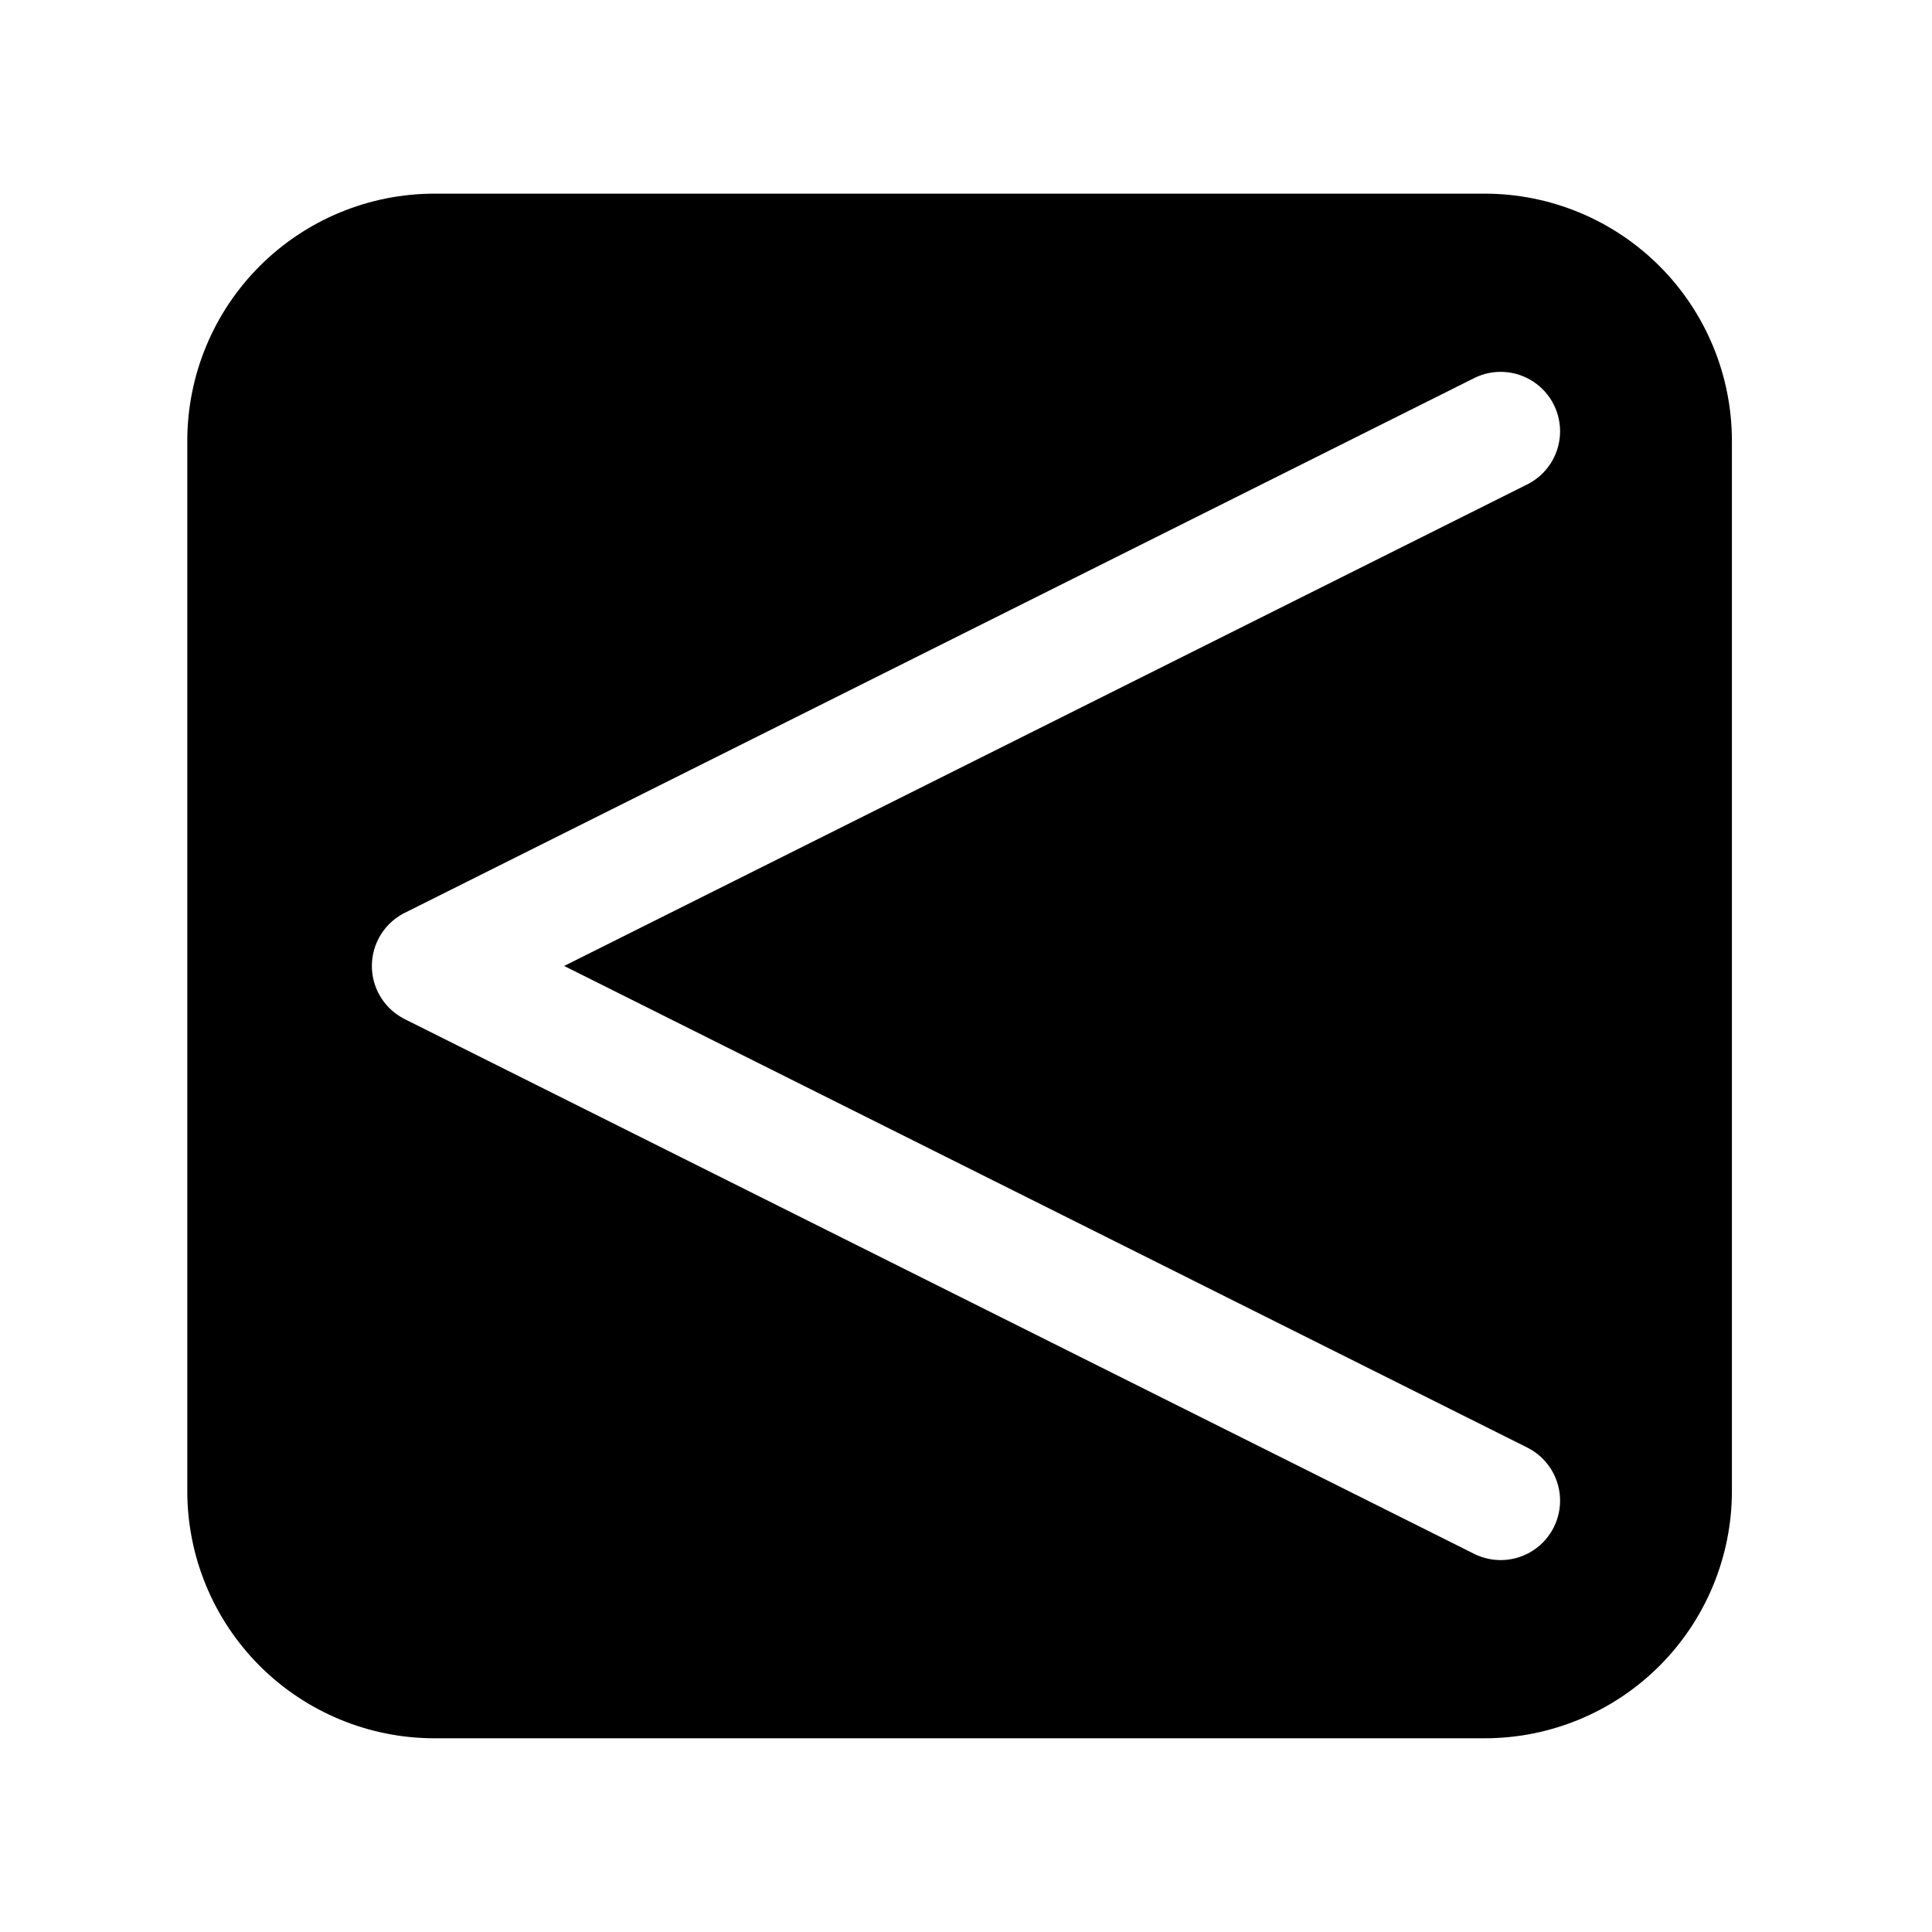 <?xml version="1.0" encoding="UTF-8"?>
<!-- Uploaded to: ICON Repo, www.iconrepo.com, Generator: ICON Repo Mixer Tools -->
<svg fill="#000000" width="800px" height="800px" version="1.1" viewBox="144 144 512 512" xmlns="http://www.w3.org/2000/svg">
 <path d="m537.45 195.32h-278.29c-17.379 0-34.047 6.906-46.336 19.195-12.289 12.289-19.191 28.953-19.191 46.332v278.29c0 17.379 6.902 34.047 19.191 46.336 12.289 12.285 28.957 19.191 46.336 19.191h278.29-0.004c17.379 0 34.047-6.902 46.336-19.191 12.289-12.289 19.191-28.957 19.191-46.336v-278.29c0-17.379-6.902-34.047-19.191-46.332-12.289-12.289-28.957-19.195-46.336-19.195zm11.281 332.29 0.004 0.004c5.031 2.516 8.336 7.523 8.676 13.141 0.336 5.613-2.348 10.98-7.043 14.082-4.695 3.098-10.688 3.457-15.719 0.941l-283.39-141.7h0.004c-3.508-1.754-6.234-4.75-7.648-8.402-1.414-3.656-1.414-7.707 0-11.359 1.414-3.656 4.141-6.652 7.648-8.406l283.39-141.7h-0.004c5.031-2.516 11.023-2.156 15.719 0.941 4.695 3.102 7.379 8.469 7.043 14.086-0.34 5.613-3.644 10.625-8.676 13.141l-255.23 127.61z"/>
</svg>
